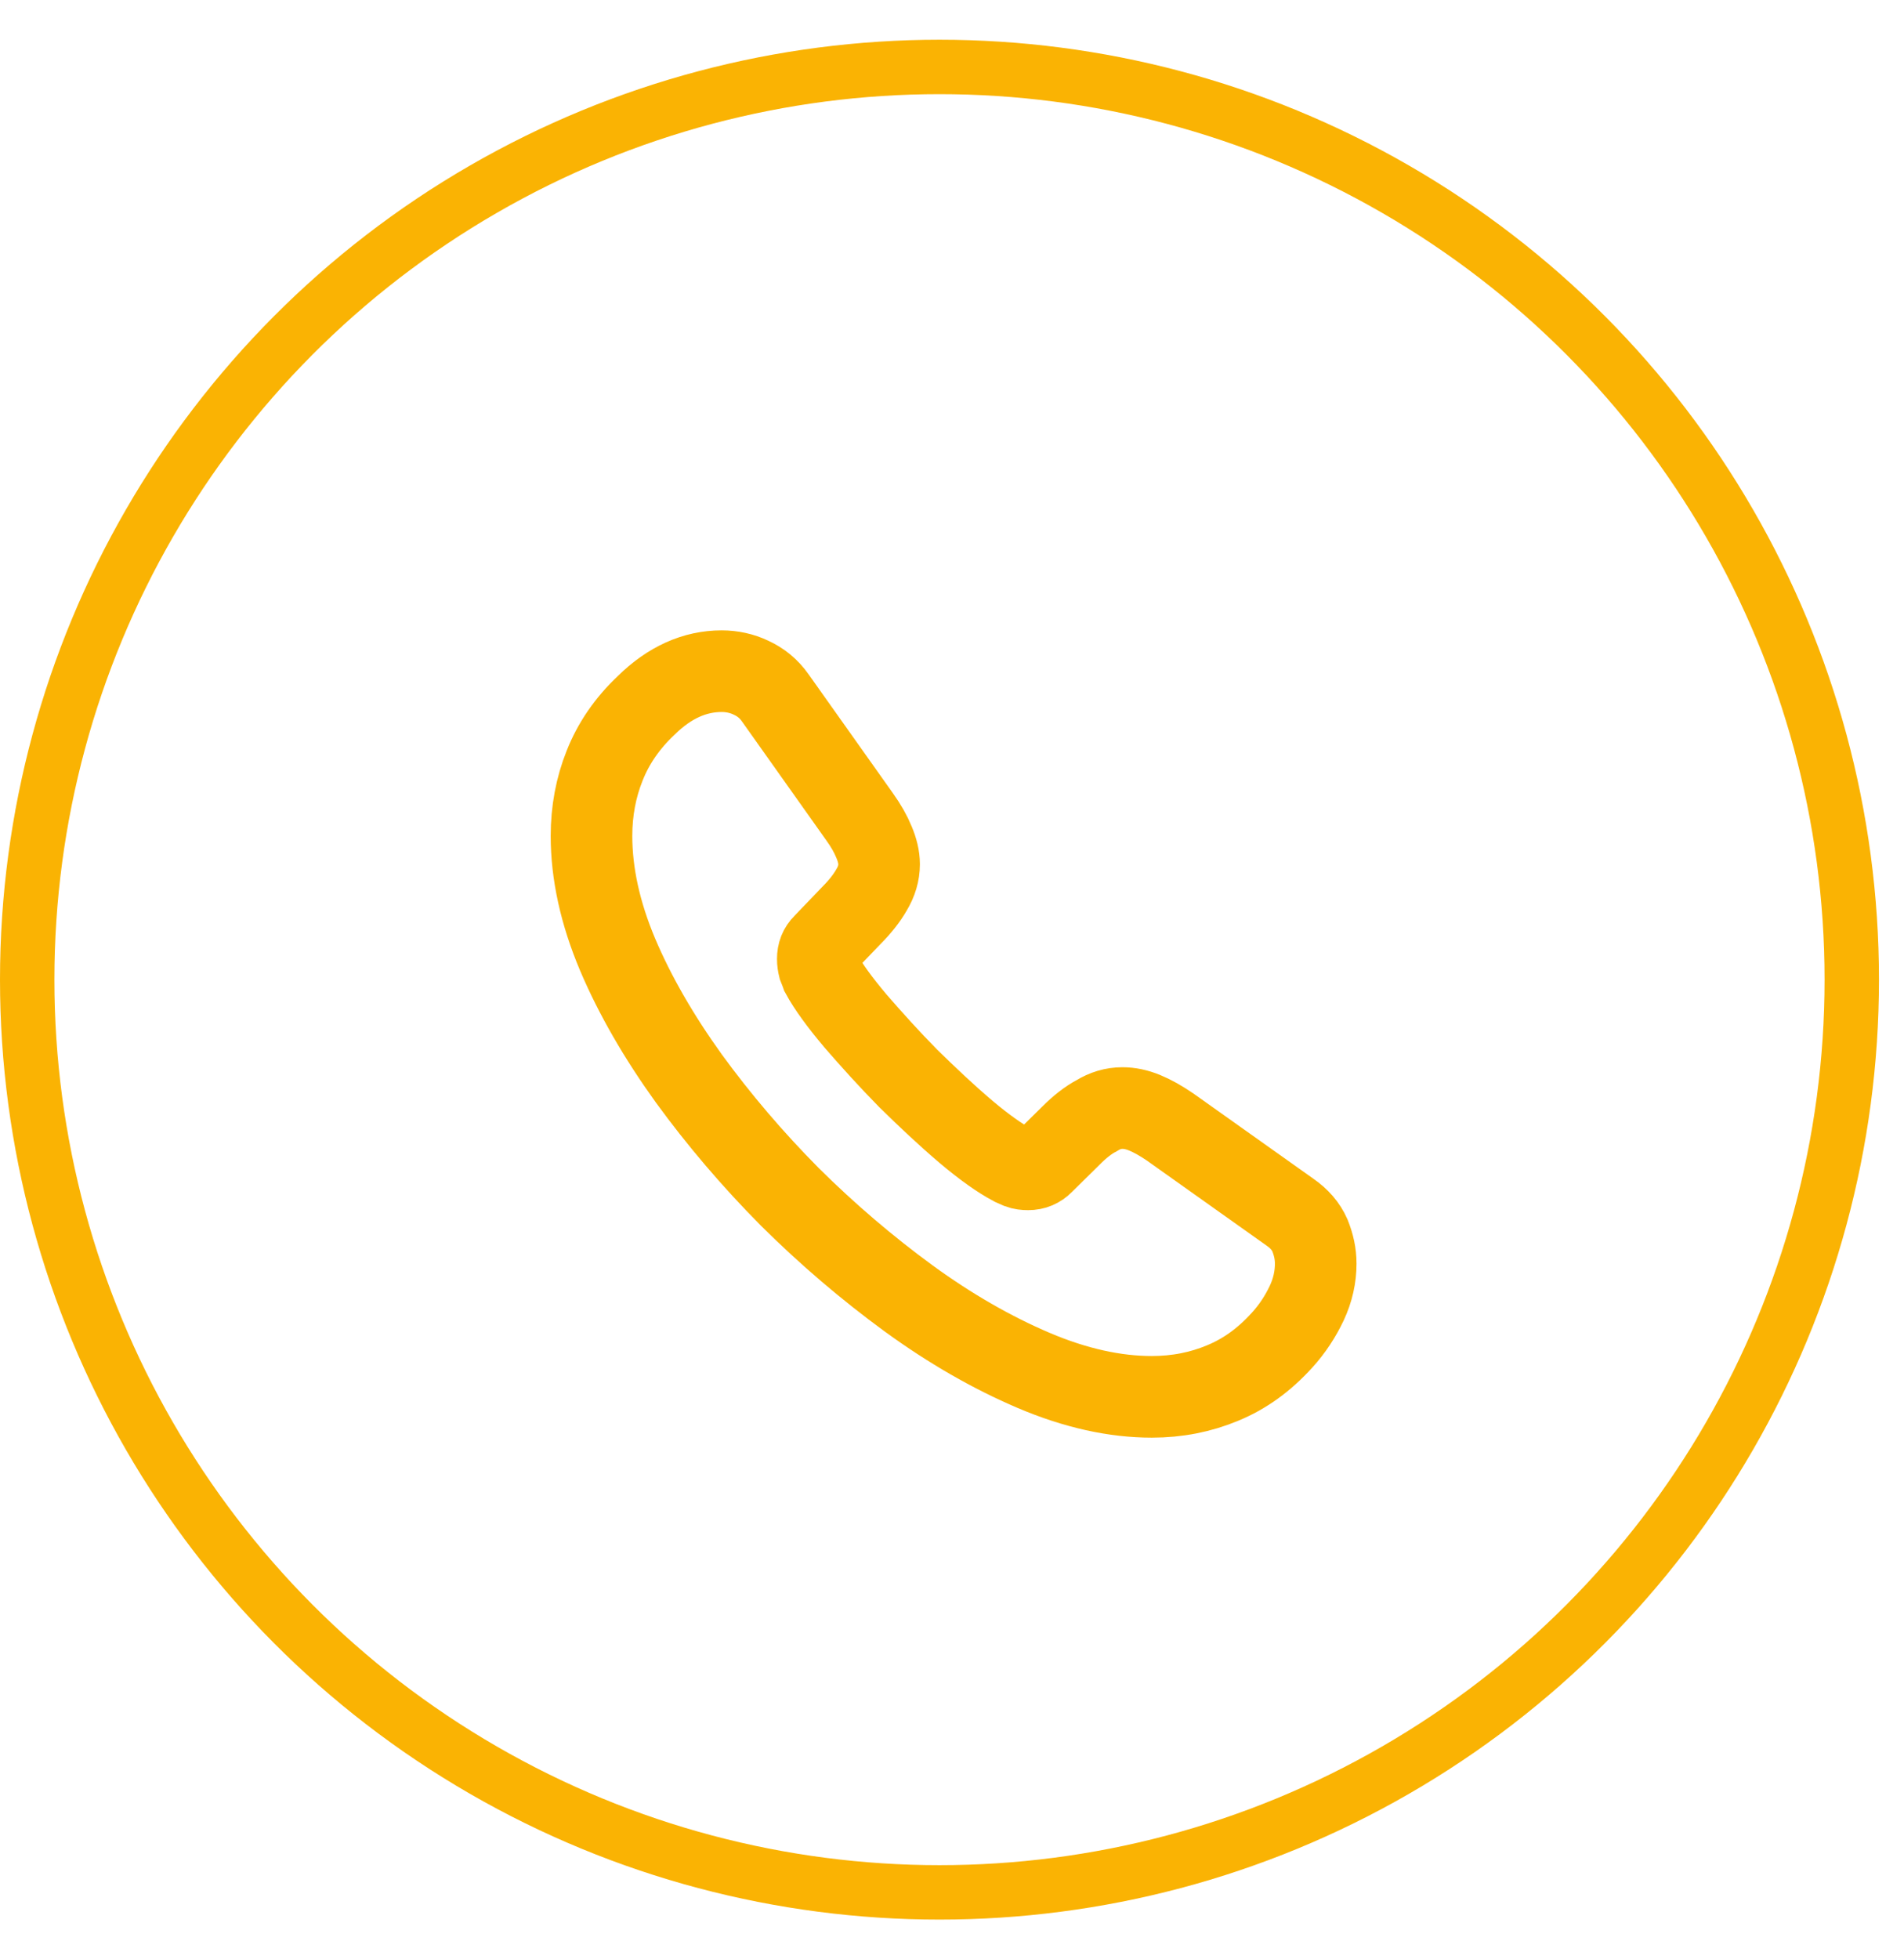 <svg width="35" height="36" viewBox="0 0 35 36" fill="none" xmlns="http://www.w3.org/2000/svg">
<circle cx="17.27" cy="18" r="16.77" stroke="#FAB303"/>
<path d="M24.186 23.219C24.186 23.459 24.133 23.705 24.02 23.945C23.906 24.185 23.76 24.412 23.566 24.625C23.24 24.985 22.88 25.245 22.473 25.412C22.073 25.579 21.64 25.665 21.173 25.665C20.493 25.665 19.766 25.505 19 25.179C18.233 24.852 17.466 24.412 16.706 23.859C15.94 23.299 15.213 22.679 14.52 21.992C13.833 21.299 13.213 20.572 12.66 19.812C12.113 19.052 11.673 18.292 11.353 17.539C11.033 16.779 10.873 16.052 10.873 15.359C10.873 14.905 10.953 14.472 11.113 14.072C11.273 13.665 11.526 13.292 11.88 12.959C12.306 12.539 12.773 12.332 13.266 12.332C13.453 12.332 13.64 12.372 13.806 12.452C13.98 12.532 14.133 12.652 14.253 12.825L15.8 15.005C15.92 15.172 16.006 15.325 16.066 15.472C16.126 15.612 16.16 15.752 16.16 15.879C16.16 16.039 16.113 16.199 16.02 16.352C15.933 16.505 15.806 16.665 15.646 16.825L15.14 17.352C15.066 17.425 15.033 17.512 15.033 17.619C15.033 17.672 15.04 17.719 15.053 17.772C15.073 17.825 15.093 17.865 15.106 17.905C15.226 18.125 15.433 18.412 15.726 18.759C16.026 19.105 16.346 19.459 16.693 19.812C17.053 20.165 17.4 20.492 17.753 20.792C18.1 21.085 18.386 21.285 18.613 21.405C18.646 21.419 18.686 21.439 18.733 21.459C18.786 21.479 18.84 21.485 18.9 21.485C19.013 21.485 19.1 21.445 19.173 21.372L19.68 20.872C19.846 20.705 20.006 20.579 20.16 20.499C20.313 20.405 20.466 20.359 20.633 20.359C20.76 20.359 20.893 20.385 21.04 20.445C21.186 20.505 21.34 20.592 21.506 20.705L23.713 22.272C23.886 22.392 24.006 22.532 24.08 22.699C24.146 22.865 24.186 23.032 24.186 23.219Z" stroke="#FAB303" stroke-width="1.5" stroke-miterlimit="10"/>
</svg>
